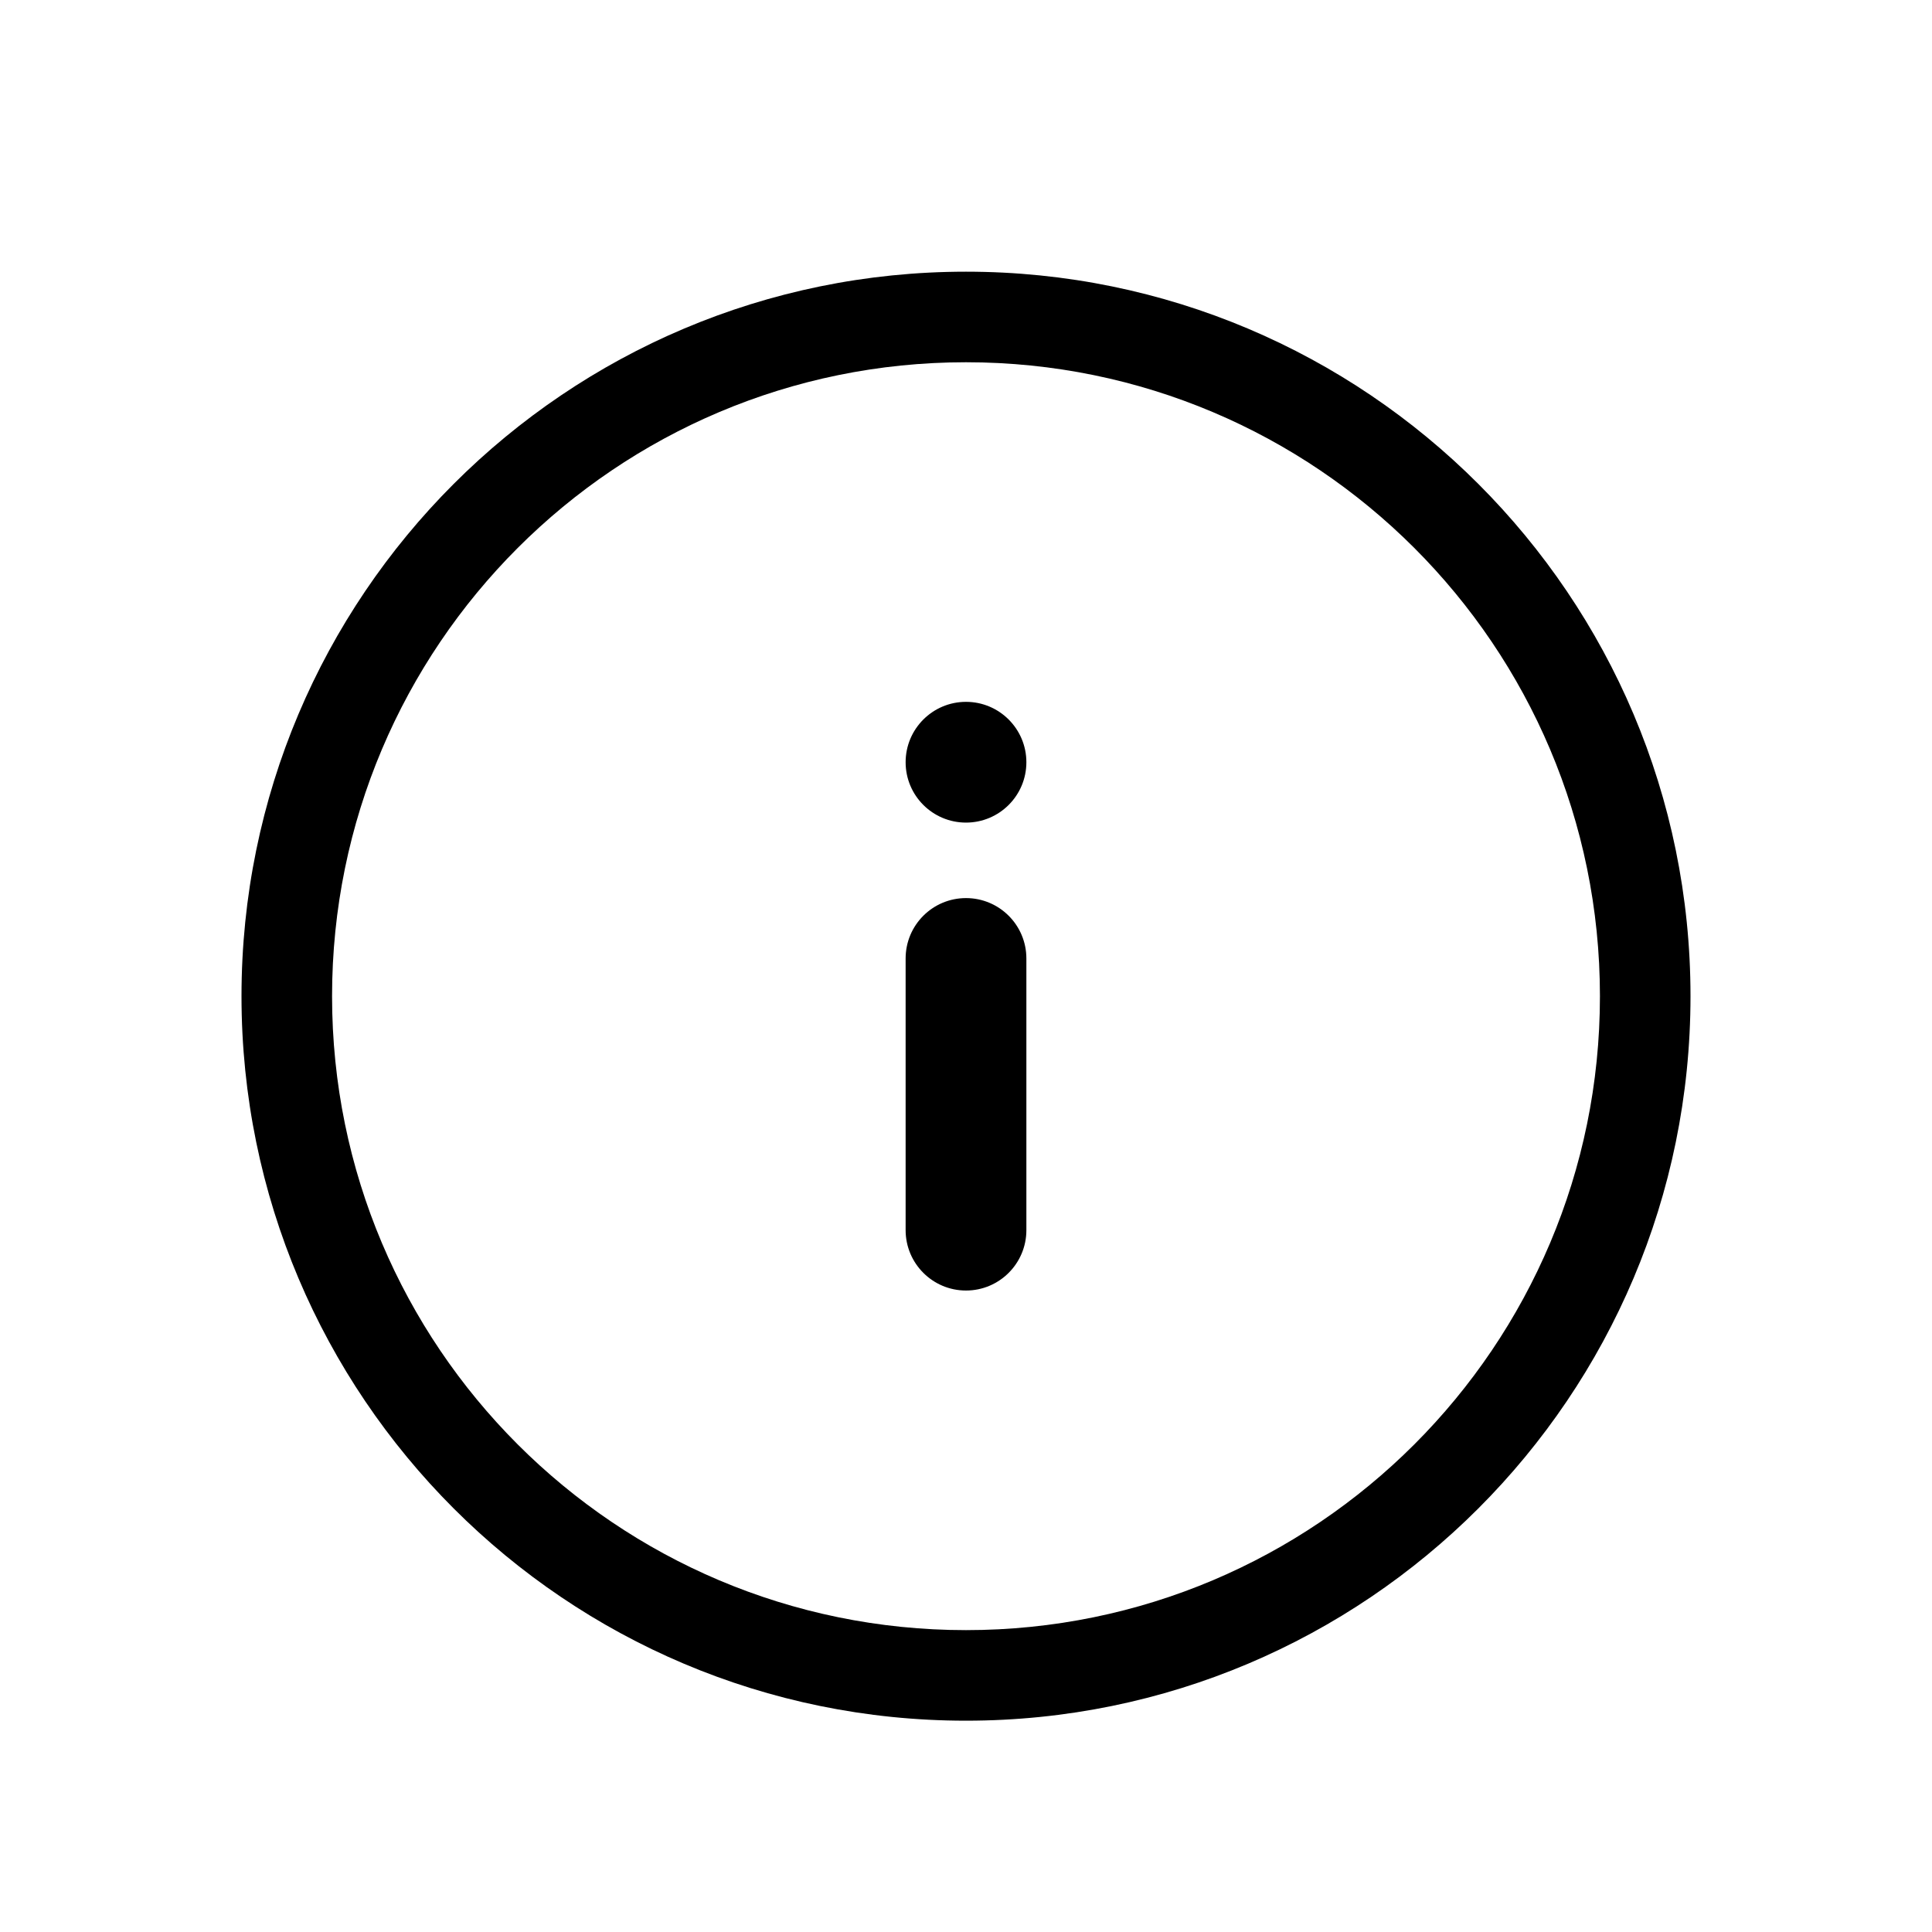 <svg width="40" height="40" viewBox="0 0 40 40" fill="none" xmlns="http://www.w3.org/2000/svg">
<path fill-rule="evenodd" clip-rule="evenodd" d="M33.125 20.625C33.125 27.874 27.249 33.75 20 33.75C12.751 33.75 6.875 27.874 6.875 20.625C6.875 13.376 12.751 7.5 20 7.5C27.249 7.5 33.125 13.376 33.125 20.625ZM35 20.625C35 28.909 28.284 35.625 20 35.625C11.716 35.625 5 28.909 5 20.625C5 12.341 11.716 5.625 20 5.625C28.284 5.625 35 12.341 35 20.625ZM21.25 15.781C21.25 16.472 20.69 17.031 20 17.031C19.31 17.031 18.75 16.472 18.75 15.781C18.75 15.091 19.31 14.531 20 14.531C20.69 14.531 21.25 15.091 21.25 15.781ZM18.75 19.844C18.75 19.153 19.31 18.594 20 18.594C20.69 18.594 21.25 19.153 21.25 19.844V25.469C21.25 26.159 20.69 26.719 20 26.719C19.31 26.719 18.75 26.159 18.75 25.469V19.844Z" fill="black"/>
</svg>
